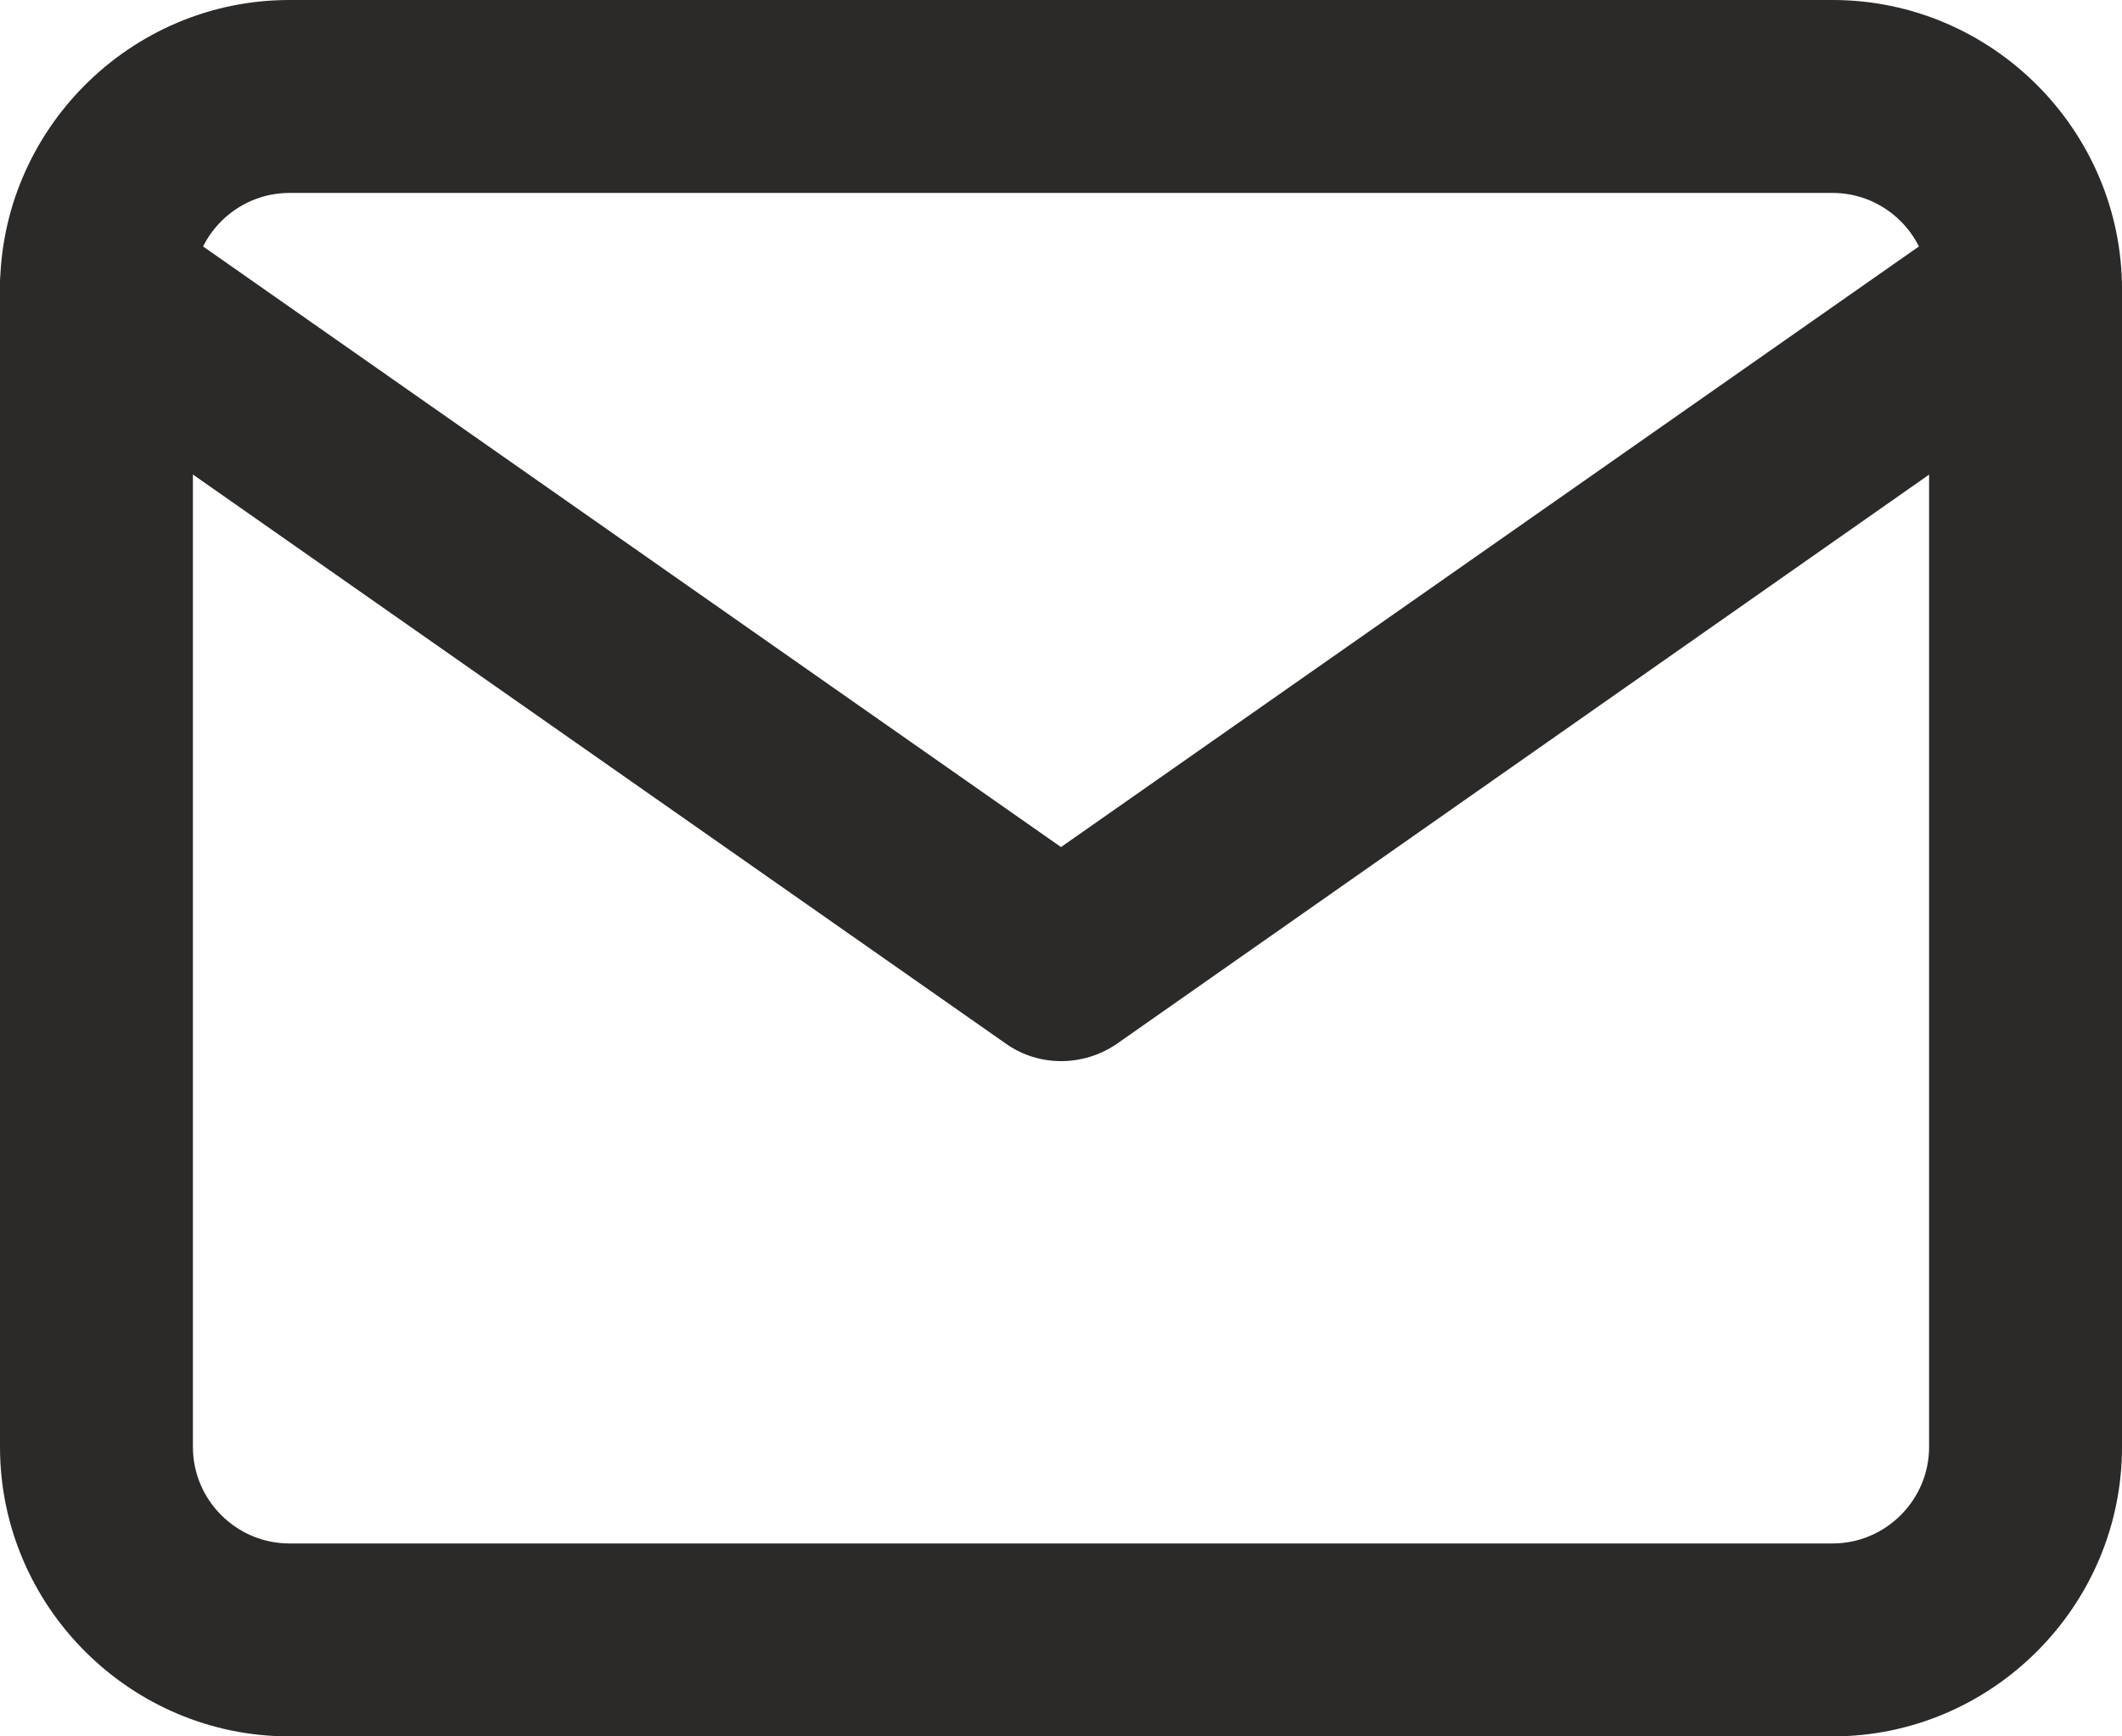 <?xml version="1.0" encoding="UTF-8"?> <svg xmlns="http://www.w3.org/2000/svg" id="_Слой_2" data-name="Слой 2" viewBox="0 0 22 18"><defs><style> .cls-1 { fill: #2b2a29; } </style></defs><g id="_Слой_1-2" data-name="Слой 1"><path class="cls-1" d="M2,3c0-.55,.45-1,1-1V0C1.35,0,0,1.35,0,3H2Zm0,12V3H0V15H2Zm1,1c-.55,0-1-.45-1-1H0C0,16.65,1.35,18,3,18v-2Zm16,0H3v2H19v-2Zm1-1c0,.55-.45,1-1,1v2c1.65,0,3-1.35,3-3h-2Zm0-12V15h2V3h-2Zm-1-1c.55,0,1,.45,1,1h2c0-1.65-1.35-3-3-3V2ZM3,2H19V0H3V2Z"></path><path class="cls-1" d="M11.57,9.18L1.57,2.18,.43,3.82l10,7,1.15-1.64ZM20.43,2.18l-10,7,1.15,1.64L21.57,3.82l-1.15-1.64ZM1.57,2.18c-.45-.32-1.08-.21-1.39,.25-.32,.45-.21,1.08,.25,1.39l1.15-1.64Zm9.43,7.82l-.57,.82c.34,.24,.8,.24,1.15,0l-.57-.82ZM21.57,3.82c.45-.32,.56-.94,.25-1.39-.32-.45-.94-.56-1.39-.25l1.15,1.64Z"></path></g></svg> 